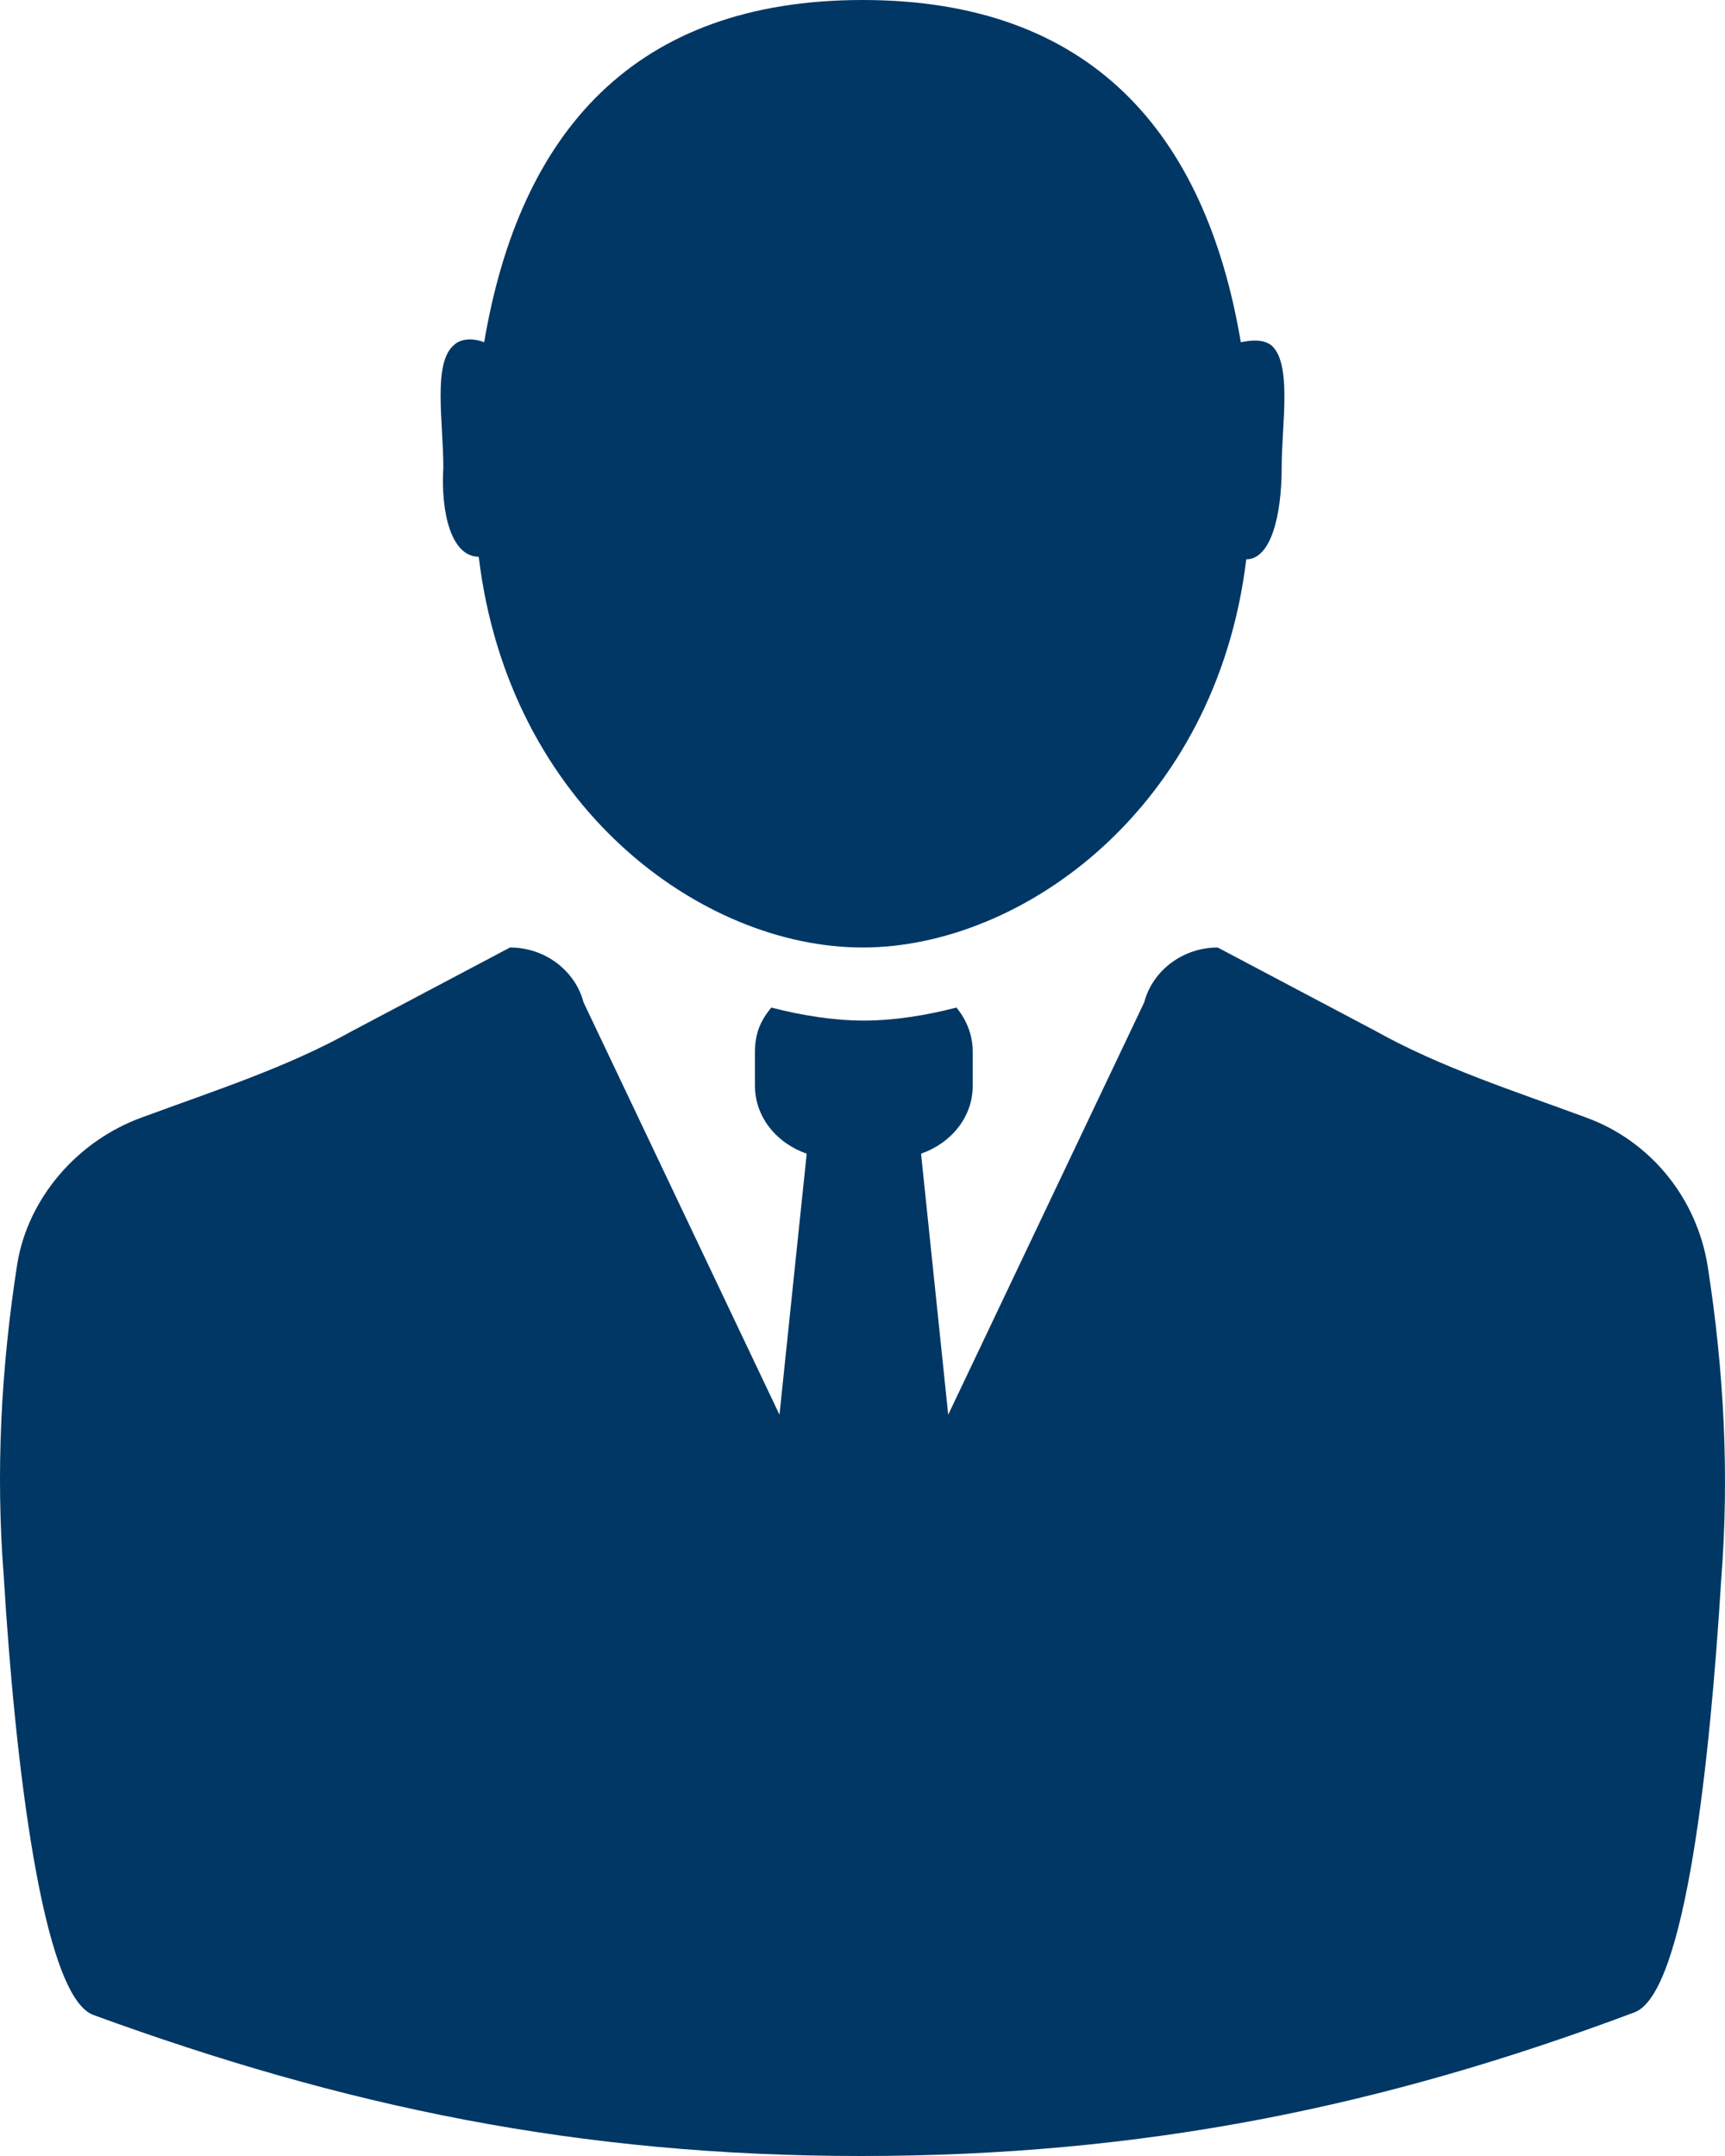 <svg xmlns="http://www.w3.org/2000/svg" fill="none" viewBox="0 0 32 40" height="40" width="32">
<path fill="#003764" d="M8.881 10.329C9.436 14.973 13.021 17.579 16 17.579C18.979 17.579 22.564 14.973 23.119 10.377C23.574 10.377 23.776 9.571 23.776 8.671C23.776 7.865 23.978 6.728 23.574 6.397C23.422 6.302 23.271 6.302 23.018 6.349C22.362 2.464 20.241 0 16 0C11.759 0 9.638 2.464 8.982 6.349C8.729 6.254 8.527 6.302 8.426 6.397C8.022 6.728 8.224 7.818 8.224 8.671C8.174 9.524 8.376 10.329 8.881 10.329Z"></path>
<path fill="#003764" d="M31.678 23.487C31.476 22.228 30.618 21.162 29.406 20.727C28.093 20.242 26.73 19.806 25.518 19.128L22.589 17.579C21.933 17.579 21.378 18.015 21.226 18.596L17.59 26.247L17.086 21.404C17.641 21.211 18.045 20.727 18.045 20.145V19.516C18.045 19.225 17.944 18.935 17.742 18.693C17.187 18.838 16.581 18.935 16.025 18.935C15.47 18.935 14.864 18.838 14.309 18.693C14.107 18.935 14.005 19.177 14.005 19.516V20.145C14.005 20.727 14.409 21.211 14.965 21.404L14.46 26.247L10.825 18.596C10.673 18.015 10.118 17.579 9.461 17.579L6.533 19.128C5.321 19.806 3.958 20.242 2.645 20.727C1.433 21.162 0.524 22.228 0.322 23.438C0.019 25.375 -0.082 27.312 0.07 29.25C0.272 32.591 0.776 37.046 1.736 37.385C6.381 39.08 10.723 40 15.975 40C21.226 40 25.669 39.08 30.315 37.337C31.274 36.998 31.728 32.591 31.93 29.298C32.082 27.361 31.981 25.424 31.678 23.487Z"></path>
</svg>

